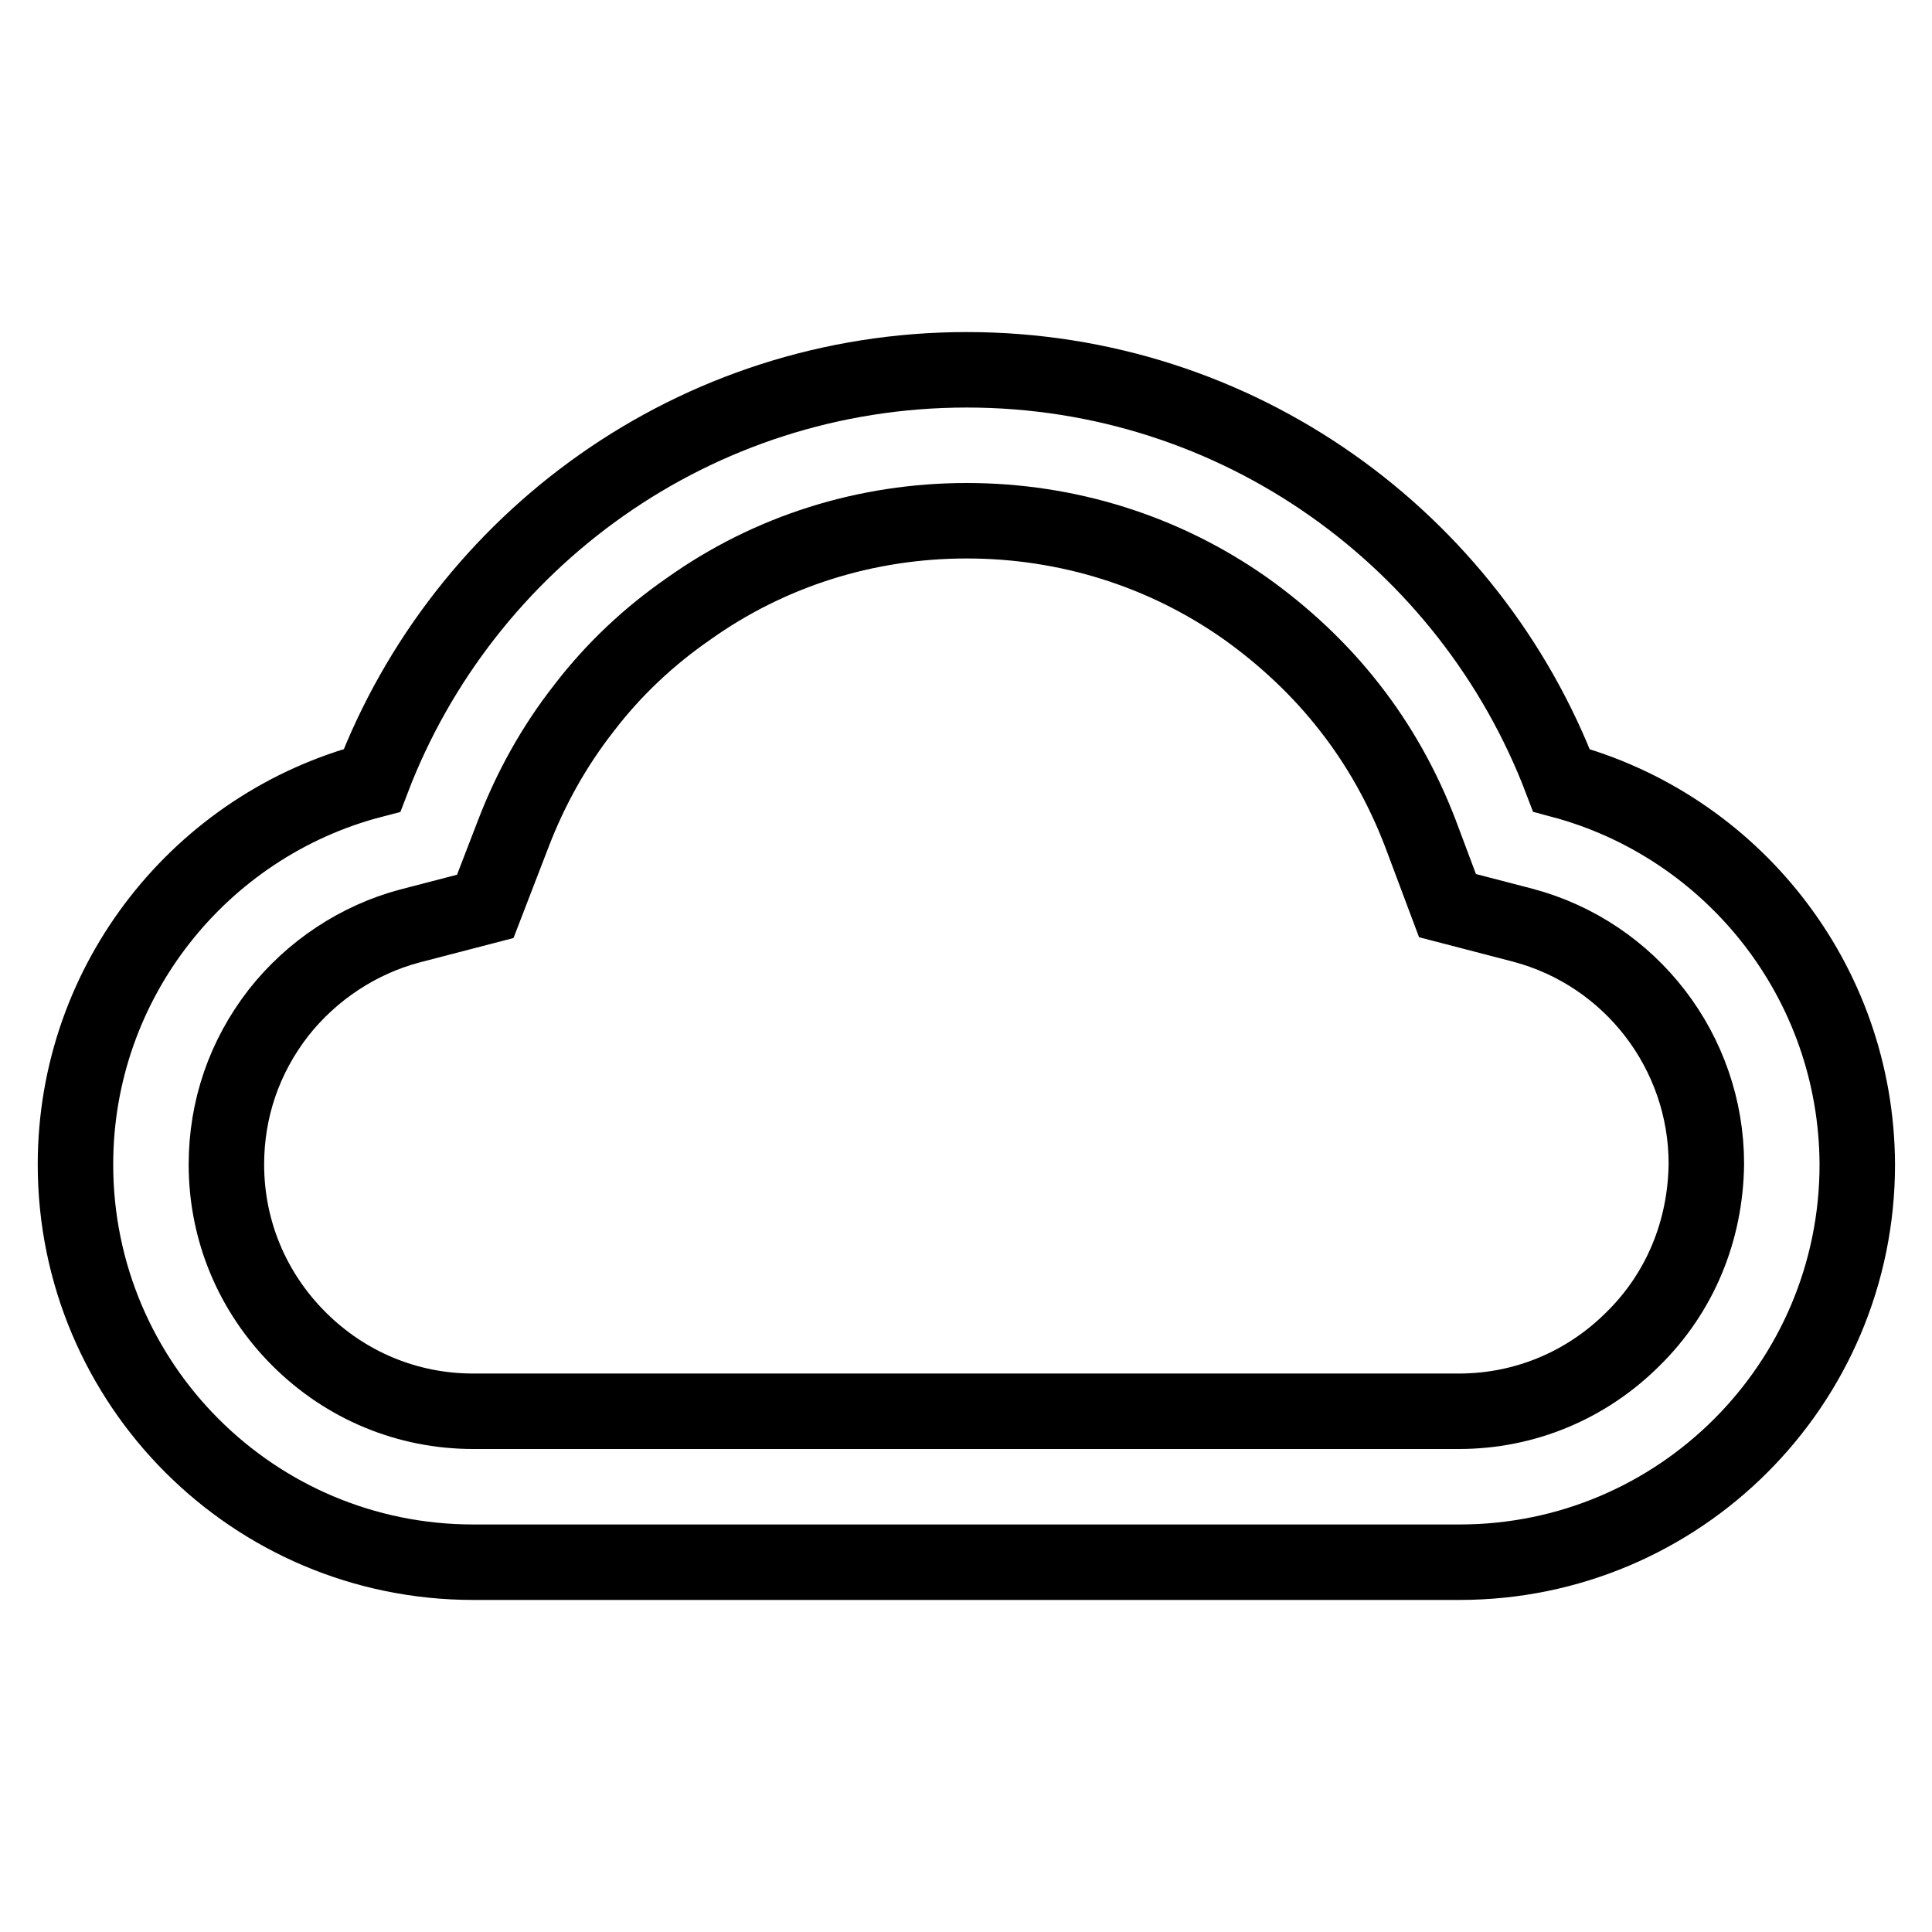<?xml version="1.0" encoding="utf-8"?>
<!-- Svg Vector Icons : http://www.onlinewebfonts.com/icon -->
<!DOCTYPE svg PUBLIC "-//W3C//DTD SVG 1.1//EN" "http://www.w3.org/Graphics/SVG/1.1/DTD/svg11.dtd">
<svg version="1.1" xmlns="http://www.w3.org/2000/svg" xmlns:xlink="http://www.w3.org/1999/xlink" x="0px" y="0px" viewBox="0 0 256 256" enable-background="new 0 0 256 256" xml:space="preserve">
<g> <path stroke-width="10" fill-opacity="0" stroke="#000000"  d="M206.9,103.4C194.8,71.6,164.1,49,128.1,49s-66.7,22.6-78.8,54.4C26.7,109.3,10,129.9,10,154.3 c0,29.1,23.6,52.7,52.7,52.7h130.7c29.1,0,52.7-23.6,52.7-52.7C246,129.9,229.4,109.4,206.9,103.4z M216.4,177.4 c-6.2,6.2-14.4,9.6-23.1,9.6H62.7c-8.7,0-16.9-3.4-23.1-9.6c-6.2-6.2-9.6-14.4-9.6-23.1c0-7.4,2.4-14.3,6.9-20.1 c4.4-5.6,10.6-9.7,17.4-11.5l10-2.6l3.7-9.6c2.3-6,5.4-11.6,9.4-16.7c3.9-5.1,8.6-9.5,13.8-13.1C102,73,114.8,69,128.1,69 s26.1,4,36.9,11.6c5.2,3.7,9.9,8.1,13.8,13.1c4,5.1,7.1,10.7,9.4,16.7l3.6,9.6l10,2.6c14.3,3.8,24.3,16.8,24.3,31.6 C226,163.1,222.6,171.3,216.4,177.4L216.4,177.4z"/></g>
</svg>